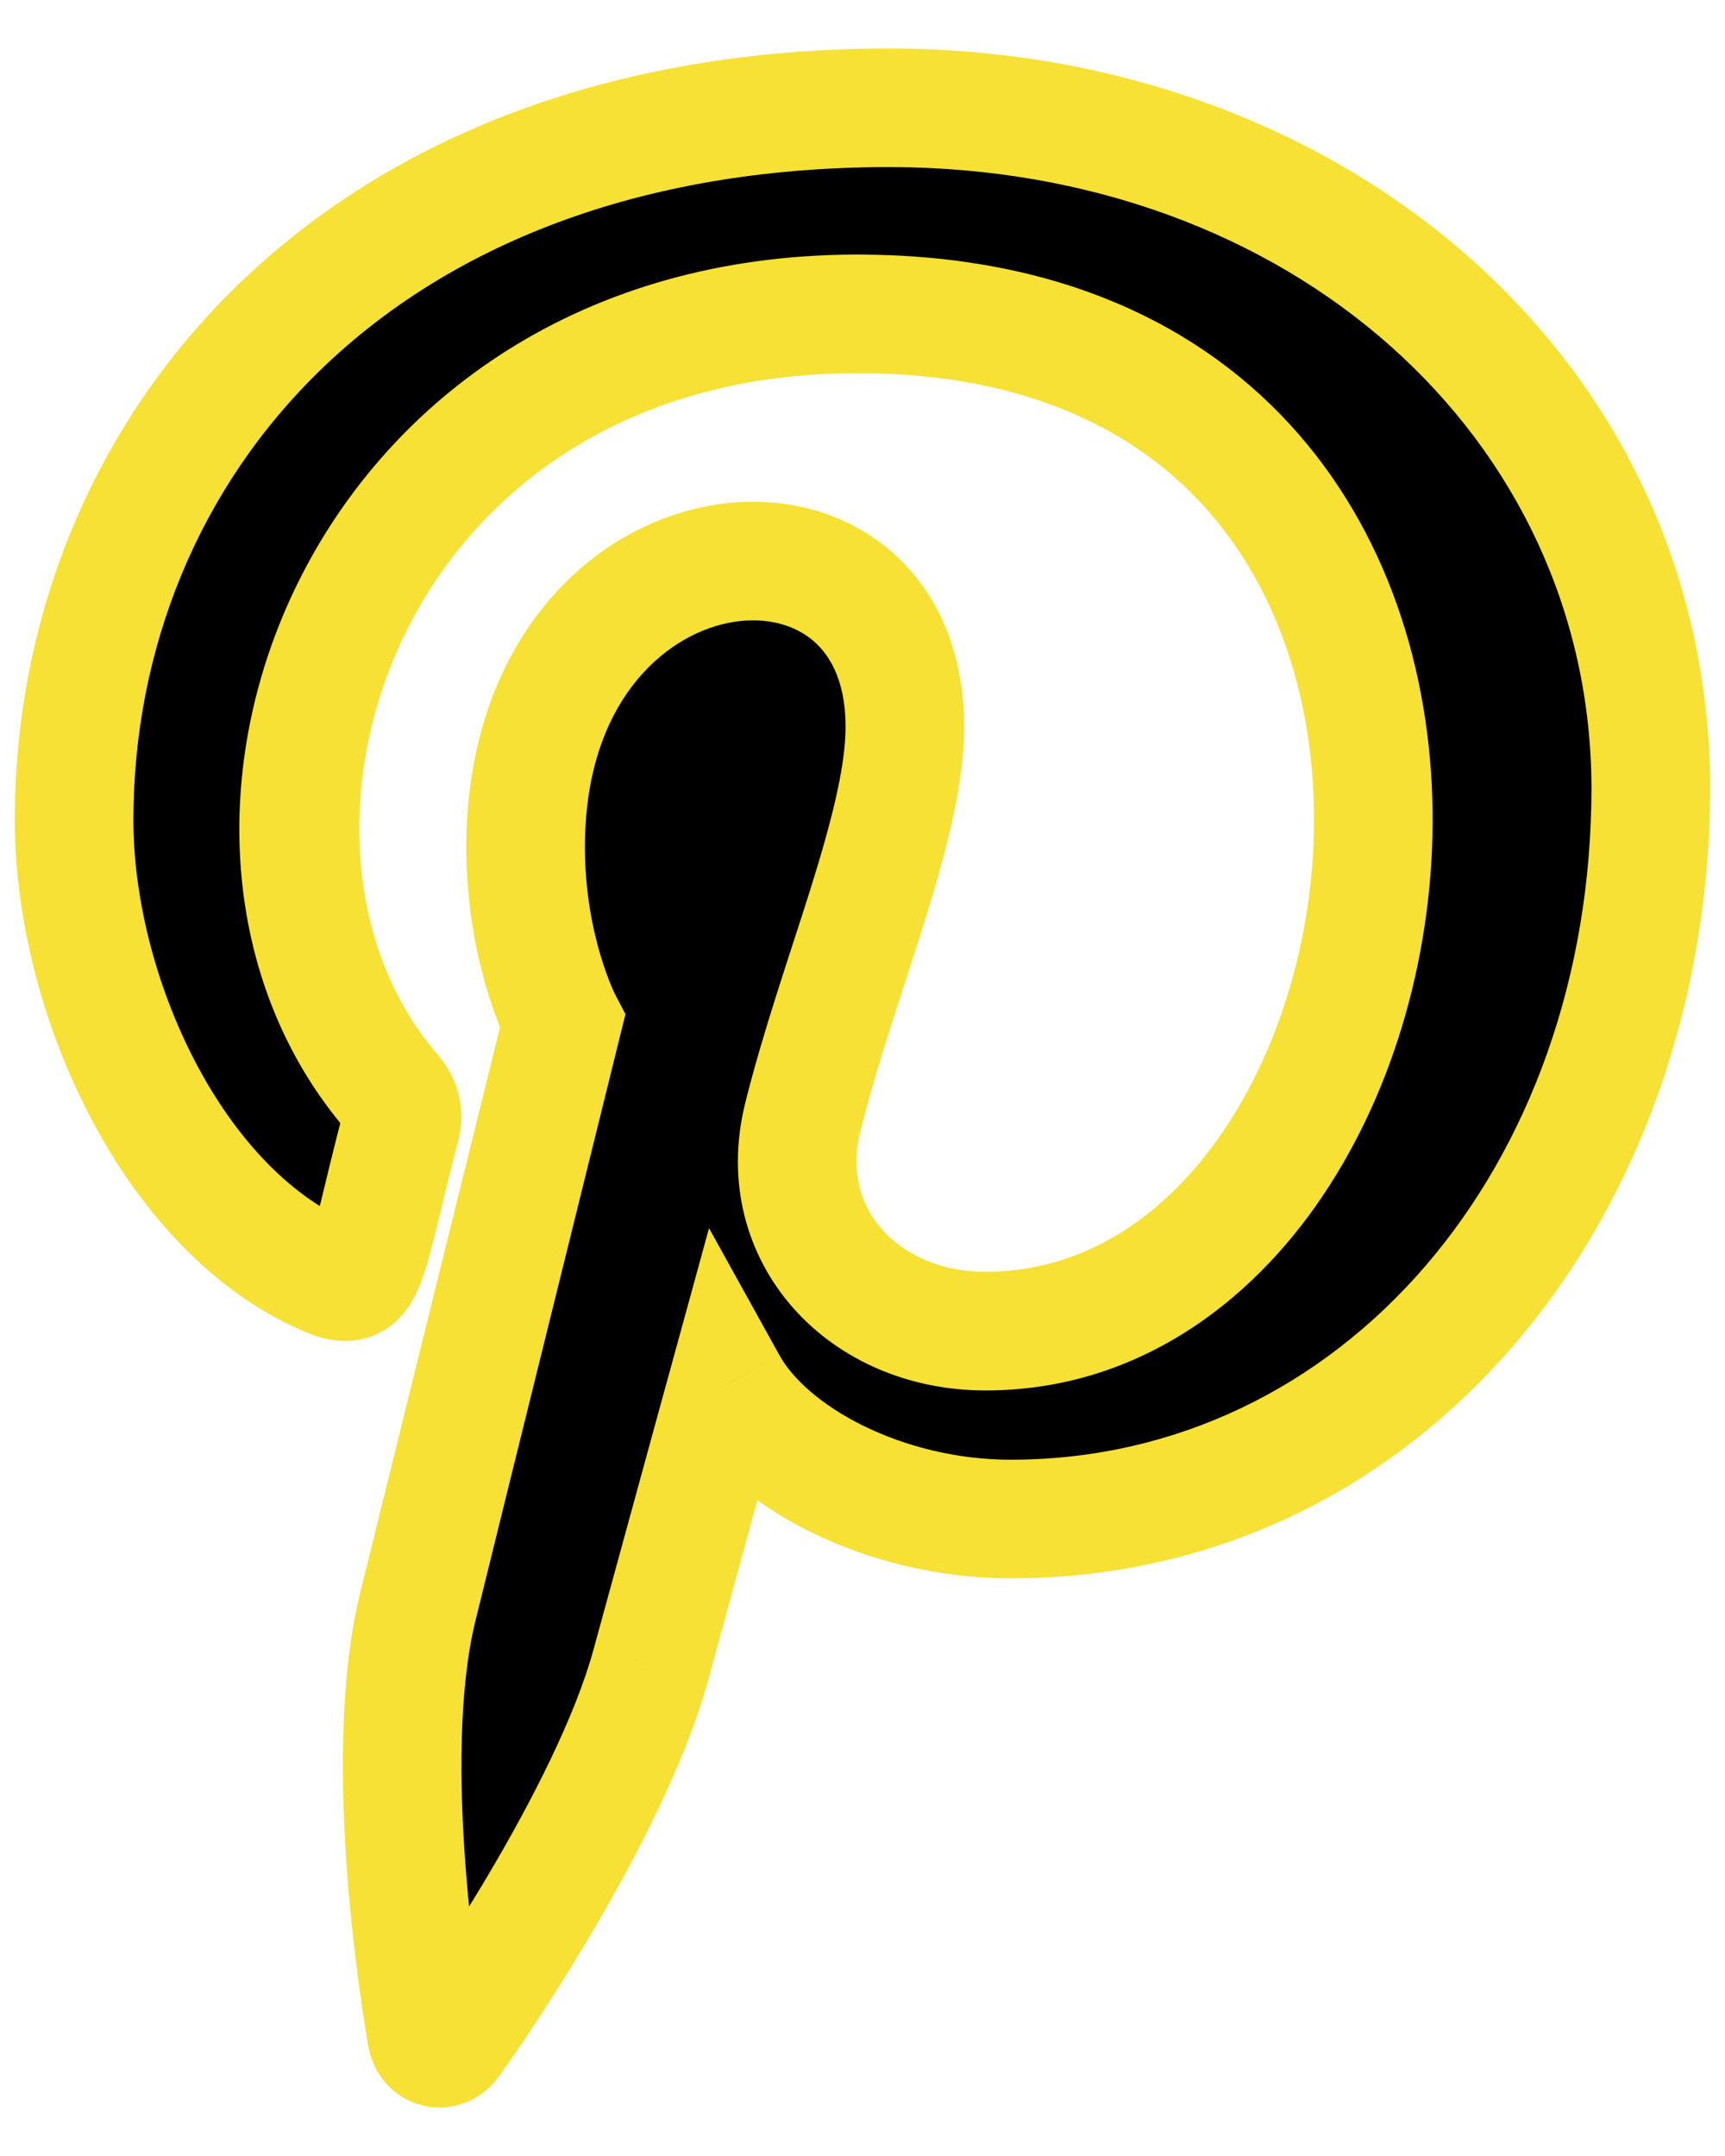 <svg width="32" height="40" viewBox="0 0 32 40" fill="none" xmlns="http://www.w3.org/2000/svg">
<path d="M16.489 2C6.62 2.002 1.375 8.324 1.375 15.218C1.375 18.415 3.162 22.403 6.022 23.668C6.838 24.035 6.73 23.587 7.432 20.901C7.487 20.678 7.459 20.485 7.279 20.276C3.19 15.546 6.481 5.824 15.905 5.824C29.545 5.824 26.997 24.697 18.279 24.697C16.032 24.697 14.357 22.933 14.887 20.75C15.529 18.151 16.786 15.356 16.786 13.482C16.786 8.761 9.751 9.461 9.751 15.717C9.751 17.651 10.435 18.956 10.435 18.956C10.435 18.956 8.171 28.1 7.752 29.808C7.04 32.7 7.848 37.382 7.918 37.785C7.962 38.008 8.21 38.078 8.35 37.895C8.573 37.602 11.309 33.7 12.076 30.878C12.355 29.851 13.499 25.68 13.499 25.68C14.254 27.043 16.429 28.183 18.747 28.183C25.64 28.183 30.623 22.122 30.623 14.603C30.599 7.394 24.43 2 16.489 2Z" fill="black"/>
<path d="M16.489 2L16.489 0.9L16.489 0.9L16.489 2ZM6.022 23.668L6.474 22.665L6.467 22.661L6.022 23.668ZM7.432 20.901L8.496 21.18L8.5 21.167L7.432 20.901ZM7.279 20.276L8.112 19.557L8.111 19.557L7.279 20.276ZM14.887 20.75L13.819 20.486L13.818 20.491L14.887 20.75ZM10.435 18.956L11.503 19.22L11.603 18.815L11.409 18.445L10.435 18.956ZM7.752 29.808L8.82 30.071L8.82 30.071L7.752 29.808ZM7.918 37.785L6.834 37.975L6.836 37.986L6.839 37.997L7.918 37.785ZM8.35 37.895L7.476 37.227L7.475 37.228L8.35 37.895ZM12.076 30.878L13.137 31.166L13.138 31.166L12.076 30.878ZM13.499 25.68L14.462 25.148L13.153 22.786L12.439 25.389L13.499 25.68ZM30.623 14.603L31.724 14.603L31.724 14.599L30.623 14.603ZM16.489 0.9C11.313 0.901 7.248 2.564 4.47 5.231C1.696 7.893 0.275 11.489 0.275 15.218H2.475C2.475 12.053 3.677 9.041 5.993 6.818C8.305 4.599 11.797 3.101 16.489 3.1L16.489 0.9ZM0.275 15.218C0.275 17.004 0.769 18.972 1.649 20.673C2.523 22.364 3.842 23.907 5.577 24.674L6.467 22.661C5.341 22.164 4.337 21.08 3.603 19.662C2.874 18.253 2.475 16.629 2.475 15.218H0.275ZM5.57 24.671C5.749 24.751 6.241 24.979 6.784 24.827C7.428 24.647 7.687 24.096 7.789 23.842C7.906 23.553 8.002 23.174 8.099 22.78C8.203 22.355 8.324 21.84 8.496 21.18L6.368 20.623C6.189 21.306 6.061 21.853 5.962 22.256C5.856 22.69 5.796 22.904 5.75 23.016C5.69 23.165 5.778 22.824 6.192 22.709C6.371 22.659 6.504 22.685 6.536 22.692C6.563 22.699 6.552 22.7 6.474 22.665L5.57 24.671ZM8.5 21.167C8.556 20.939 8.587 20.656 8.518 20.345C8.448 20.031 8.296 19.77 8.112 19.557L6.446 20.995C6.442 20.99 6.394 20.93 6.37 20.821C6.346 20.715 6.363 20.641 6.364 20.636L8.5 21.167ZM8.111 19.557C4.705 15.617 7.32 6.923 15.905 6.923V4.723C5.642 4.723 1.675 15.476 6.447 20.995L8.111 19.557ZM15.905 6.923C19.041 6.923 21.12 7.997 22.427 9.495C23.757 11.02 24.386 13.1 24.376 15.255C24.366 17.413 23.713 19.547 22.606 21.112C21.506 22.667 20.016 23.596 18.279 23.596V25.797C20.9 25.797 22.998 24.367 24.402 22.383C25.798 20.41 26.564 17.825 26.576 15.265C26.588 12.702 25.842 10.064 24.085 8.049C22.307 6.01 19.59 4.723 15.905 4.723V6.923ZM18.279 23.596C17.442 23.596 16.771 23.27 16.364 22.812C15.97 22.367 15.776 21.75 15.956 21.009L13.818 20.491C13.468 21.932 13.847 23.288 14.719 24.272C15.579 25.241 16.868 25.797 18.279 25.797V23.596ZM15.955 21.014C16.265 19.758 16.716 18.483 17.127 17.173C17.517 15.931 17.886 14.611 17.886 13.482H15.686C15.686 14.227 15.427 15.242 15.028 16.515C14.649 17.721 14.151 19.143 13.819 20.486L15.955 21.014ZM17.886 13.482C17.886 12.012 17.326 10.823 16.352 10.084C15.4 9.361 14.184 9.168 13.044 9.406C10.712 9.893 8.651 12.136 8.651 15.717H10.851C10.851 13.043 12.307 11.807 13.493 11.56C14.112 11.431 14.654 11.557 15.022 11.836C15.367 12.098 15.686 12.592 15.686 13.482H17.886ZM8.651 15.717C8.651 16.813 8.844 17.73 9.04 18.379C9.138 18.704 9.237 18.964 9.314 19.148C9.353 19.24 9.386 19.314 9.412 19.367C9.424 19.394 9.435 19.416 9.443 19.432C9.447 19.441 9.451 19.448 9.454 19.453C9.455 19.456 9.457 19.459 9.458 19.461C9.458 19.462 9.459 19.463 9.459 19.464C9.46 19.465 9.46 19.465 9.46 19.465C9.46 19.466 9.46 19.466 9.46 19.466C9.461 19.466 9.461 19.467 10.435 18.956C11.409 18.445 11.409 18.446 11.41 18.446C11.41 18.446 11.41 18.446 11.41 18.446C11.41 18.447 11.41 18.447 11.41 18.447C11.411 18.448 11.411 18.449 11.411 18.449C11.412 18.45 11.412 18.451 11.412 18.451C11.412 18.452 11.412 18.451 11.411 18.449C11.41 18.446 11.406 18.438 11.4 18.425C11.387 18.4 11.368 18.356 11.342 18.296C11.291 18.175 11.22 17.988 11.146 17.745C10.999 17.257 10.851 16.556 10.851 15.717H8.651ZM10.435 18.956C9.367 18.692 9.367 18.692 9.367 18.692C9.367 18.692 9.367 18.692 9.367 18.692C9.367 18.692 9.367 18.693 9.367 18.693C9.367 18.695 9.366 18.696 9.366 18.698C9.364 18.703 9.363 18.709 9.361 18.718C9.356 18.735 9.35 18.761 9.342 18.795C9.325 18.862 9.3 18.961 9.269 19.088C9.206 19.341 9.116 19.705 9.007 20.147C8.788 21.031 8.492 22.228 8.183 23.477C7.565 25.977 6.894 28.691 6.683 29.546L8.82 30.071C9.029 29.218 9.7 26.506 10.319 24.006C10.628 22.756 10.924 21.56 11.143 20.676C11.252 20.234 11.342 19.87 11.405 19.616C11.436 19.49 11.461 19.391 11.477 19.323C11.486 19.29 11.492 19.264 11.496 19.247C11.498 19.238 11.5 19.231 11.501 19.227C11.502 19.225 11.502 19.223 11.502 19.222C11.502 19.221 11.503 19.221 11.503 19.221C11.503 19.221 11.503 19.221 11.503 19.22C11.503 19.22 11.503 19.22 10.435 18.956ZM6.683 29.546C6.284 31.171 6.322 33.211 6.445 34.815C6.571 36.447 6.796 37.758 6.834 37.975L9.002 37.596C8.969 37.41 8.756 36.178 8.638 34.646C8.518 33.085 8.508 31.338 8.82 30.071L6.683 29.546ZM6.839 37.997C6.935 38.491 7.296 38.918 7.817 39.056C8.356 39.198 8.9 38.987 9.225 38.562L7.475 37.228C7.66 36.986 8.011 36.831 8.379 36.929C8.73 37.021 8.944 37.302 8.997 37.574L6.839 37.997ZM9.224 38.563C9.368 38.375 10.132 37.288 10.956 35.895C11.772 34.516 12.713 32.728 13.137 31.166L11.014 30.59C10.672 31.849 9.862 33.424 9.063 34.775C8.67 35.438 8.294 36.025 8.003 36.463C7.857 36.682 7.733 36.863 7.64 36.996C7.594 37.063 7.555 37.117 7.526 37.158C7.512 37.178 7.5 37.195 7.491 37.207C7.486 37.213 7.483 37.218 7.48 37.222C7.477 37.225 7.476 37.227 7.476 37.227L9.224 38.563ZM13.138 31.166C13.277 30.654 13.632 29.356 13.953 28.185C14.114 27.599 14.265 27.046 14.377 26.639C14.433 26.436 14.479 26.269 14.511 26.153C14.527 26.095 14.539 26.049 14.547 26.019C14.552 26.003 14.555 25.991 14.557 25.984C14.558 25.98 14.559 25.977 14.559 25.975C14.56 25.974 14.56 25.973 14.56 25.972C14.56 25.972 14.56 25.972 14.56 25.972C14.56 25.972 14.56 25.972 14.56 25.972C14.56 25.972 14.56 25.972 13.499 25.68C12.439 25.389 12.439 25.389 12.439 25.389C12.439 25.389 12.439 25.39 12.439 25.39C12.439 25.39 12.439 25.39 12.438 25.39C12.438 25.391 12.438 25.391 12.438 25.392C12.437 25.394 12.437 25.397 12.435 25.401C12.433 25.409 12.43 25.421 12.426 25.436C12.417 25.467 12.405 25.513 12.389 25.571C12.357 25.687 12.311 25.854 12.255 26.057C12.144 26.464 11.992 27.018 11.832 27.603C11.511 28.773 11.154 30.074 11.014 30.59L13.138 31.166ZM12.537 26.213C13.057 27.152 13.996 27.911 15.052 28.43C16.125 28.956 17.413 29.282 18.747 29.282V27.082C17.762 27.082 16.804 26.839 16.021 26.455C15.223 26.063 14.696 25.571 14.462 25.148L12.537 26.213ZM18.747 29.282C26.399 29.282 31.724 22.567 31.724 14.603H29.523C29.523 21.678 24.881 27.082 18.747 27.082V29.282ZM31.724 14.599C31.697 6.667 24.912 0.9 16.489 0.9V3.1C23.948 3.1 29.502 8.121 29.523 14.607L31.724 14.599Z" fill="#F6E134"/>
</svg>
